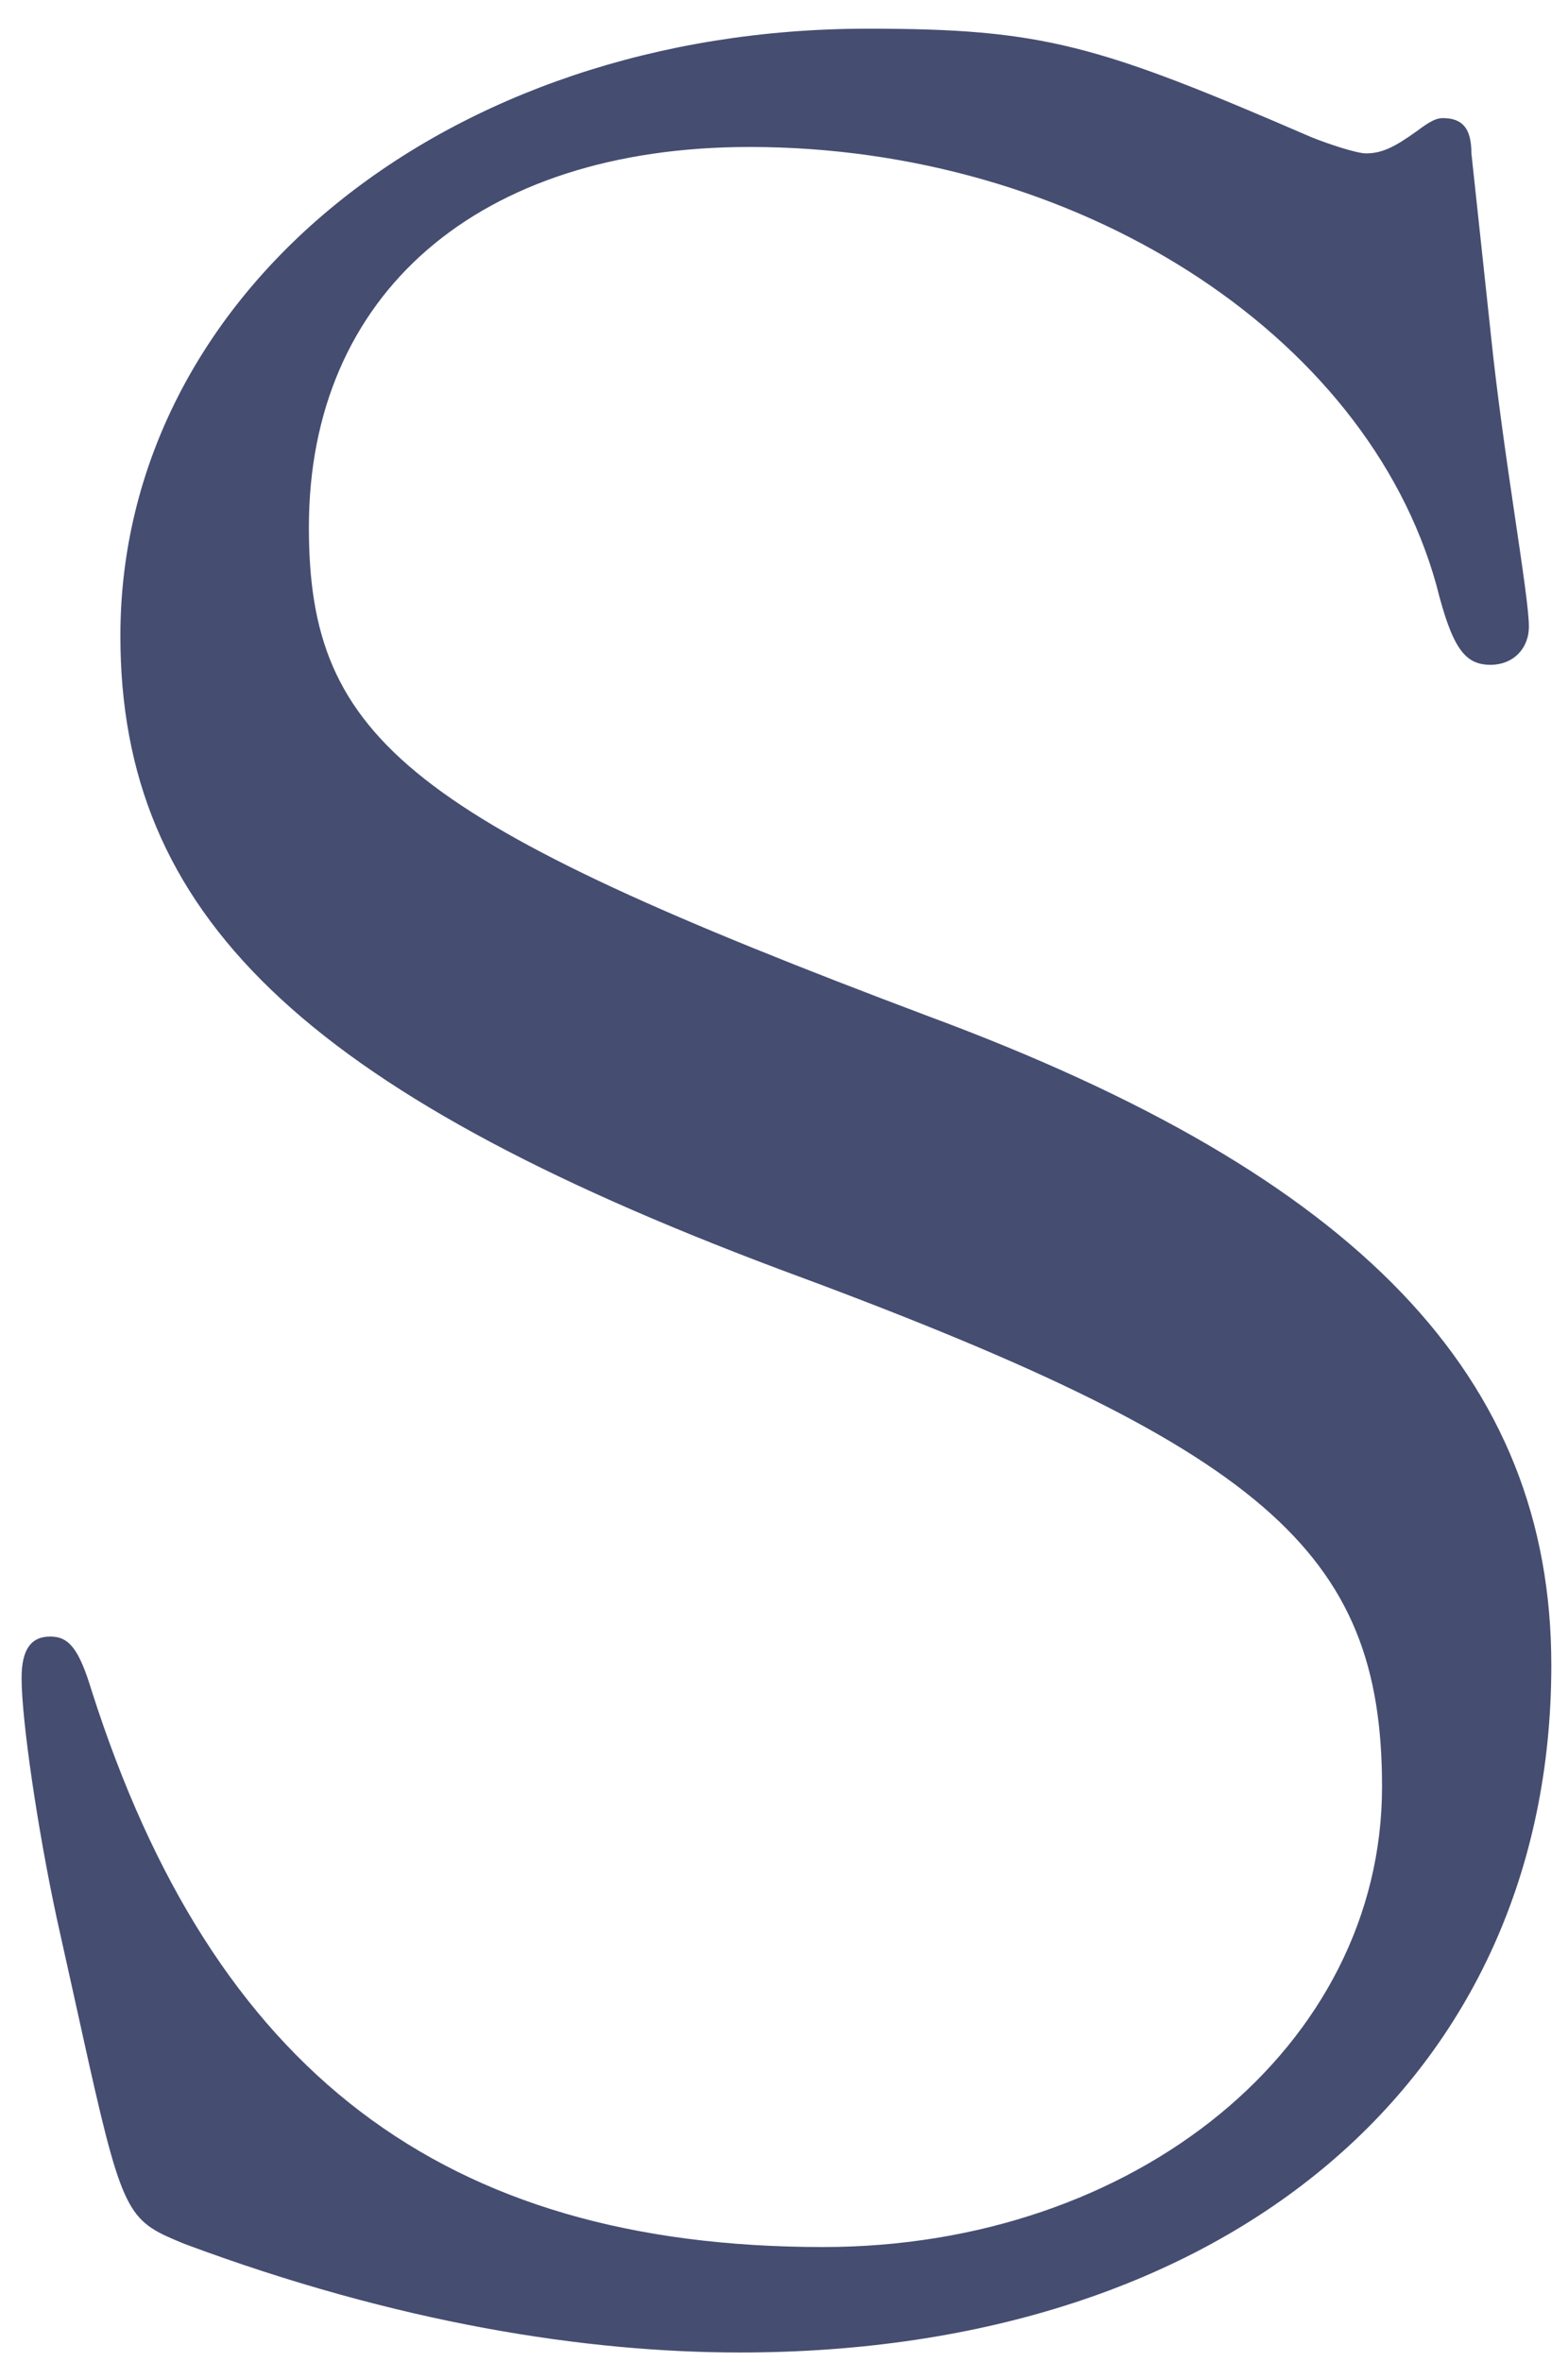 <?xml version="1.0" encoding="UTF-8"?><svg id="_レイヤー_1" xmlns="http://www.w3.org/2000/svg" viewBox="0 0 93 140"><defs><style>.cls-1{fill:#454d71;stroke-width:0px;}</style></defs><path class="cls-1" d="m88.41,19.7c.76,7.39,2.27,15.53,2.27,17.43,0,1.33-.95,2.27-2.27,2.27-1.52,0-2.27-.95-3.22-4.74-4.17-14.96-21.41-25.95-40.73-25.95-16.1,0-26.14,8.71-26.14,22.54,0,12.69,6.06,17.43,36.75,28.98,25.57,9.47,36.94,21.41,36.94,38.46,0,24.44-19.13,40.73-48.12,40.73-9.09,0-20.27-1.71-32.96-6.44-3.22-1.33-3.6-1.52-5.68-10.8l-1.89-8.52c-1.14-5.3-2.08-11.75-2.08-14.21,0-1.71.57-2.46,1.7-2.46s1.71.76,2.46,3.22c7.2,22.54,20.84,32.96,43.38,32.96,18.56,0,33.15-11.93,33.15-27.28,0-14.02-7.01-20.08-35.8-30.69C17.94,64.59,7.14,54.17,7.14,37.69,7.14,17.42,26.46,1.7,51.47,1.7c10.42,0,13.64.95,26.33,6.44.95.38,2.65.95,3.22.95.95,0,1.71-.38,3.03-1.33.76-.57,1.14-.76,1.52-.76,1.14,0,1.7.57,1.7,2.08l1.14,10.61Z"/></svg>